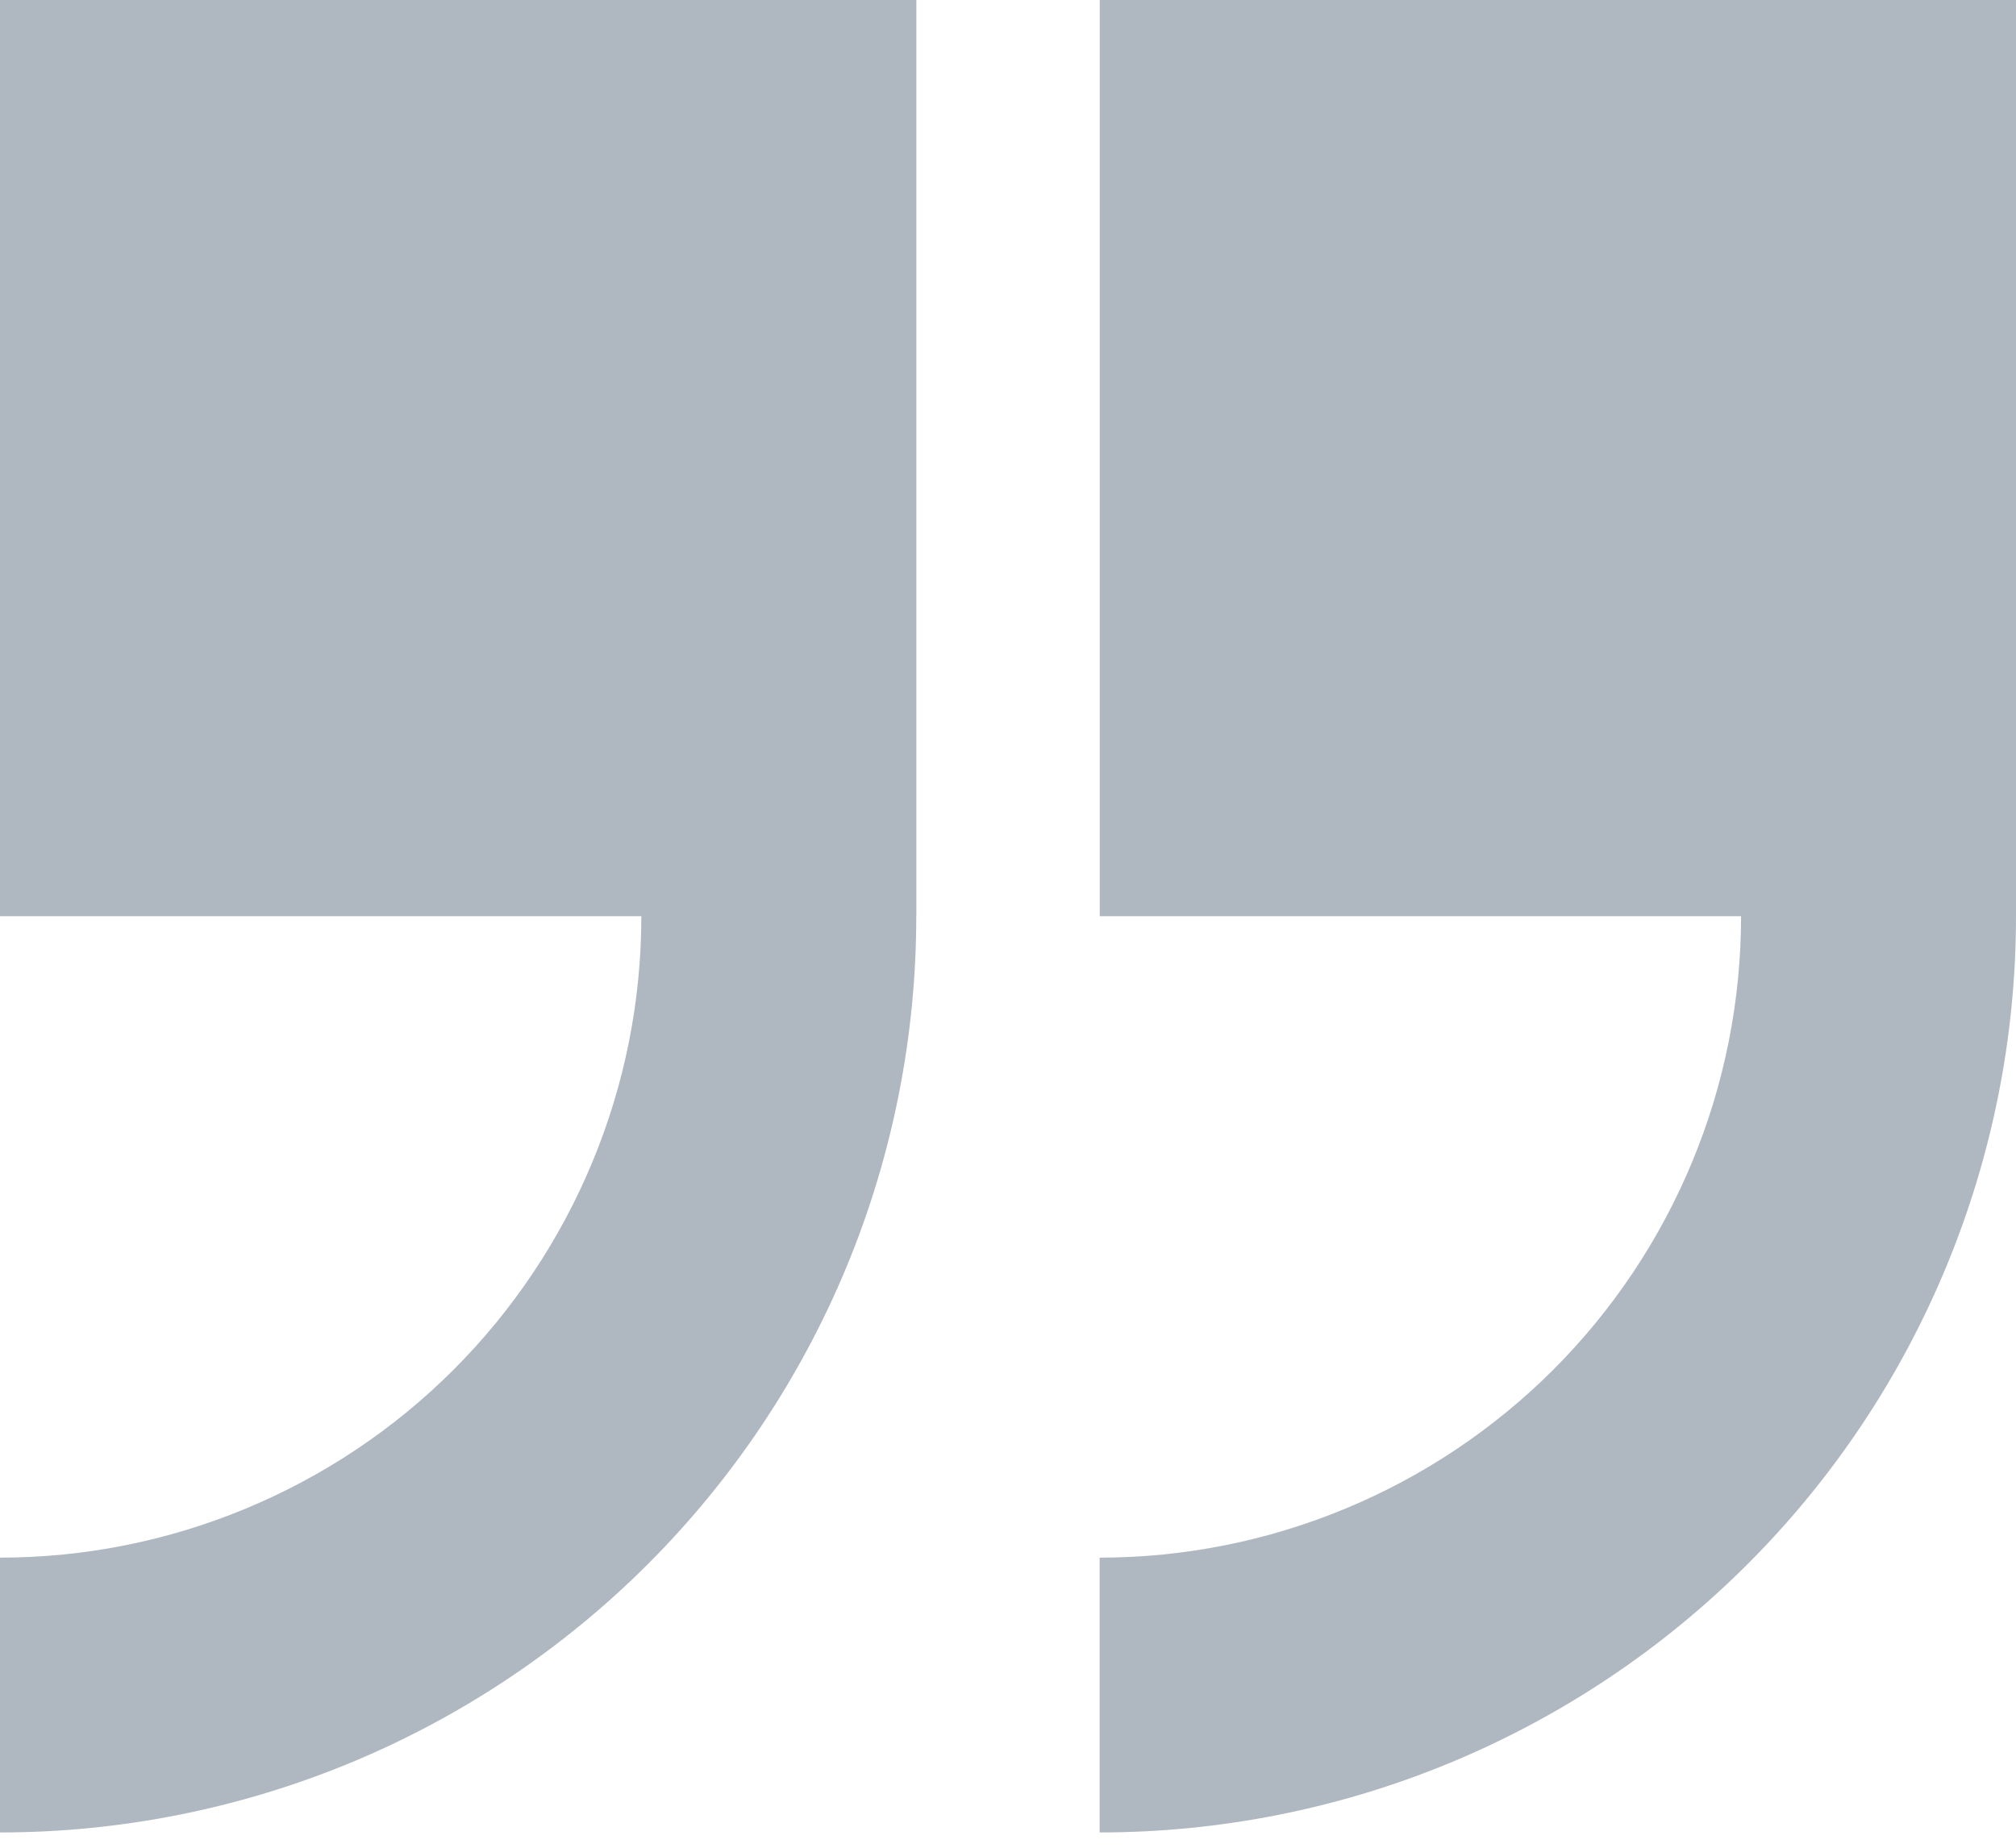 <svg width="24" height="22" viewBox="0 0 24 22" fill="none" xmlns="http://www.w3.org/2000/svg">
<g id="Group 457">
<path id="Union" fill-rule="evenodd" clip-rule="evenodd" d="M10.909 0H-8.7738e-05V10.909L7.635 10.909C7.635 11.912 7.438 12.905 7.054 13.831C6.67 14.758 6.108 15.6 5.399 16.309C4.69 17.018 3.848 17.58 2.921 17.964C1.995 18.348 1.002 18.546 -0.001 18.546V21.818C1.432 21.818 2.85 21.536 4.174 20.988C5.497 20.439 6.7 19.636 7.713 18.623C8.726 17.61 9.529 16.407 10.078 15.084C10.626 13.76 10.908 12.342 10.908 10.909L10.909 10.909V0Z" fill="#AFB8C1"/>
<path id="Union_2" fill-rule="evenodd" clip-rule="evenodd" d="M24.001 0H13.092V10.909L20.727 10.909C20.727 11.912 20.53 12.905 20.146 13.831C19.762 14.758 19.2 15.6 18.491 16.309C17.781 17.018 16.94 17.58 16.013 17.964C15.087 18.348 14.094 18.546 13.091 18.546V21.818C14.523 21.818 15.942 21.536 17.265 20.988C18.589 20.439 19.792 19.636 20.805 18.623C21.818 17.61 22.621 16.407 23.169 15.084C23.718 13.76 24 12.342 24 10.909L24.001 10.909V0Z" fill="#AFB8C1"/>
</g>
</svg>
